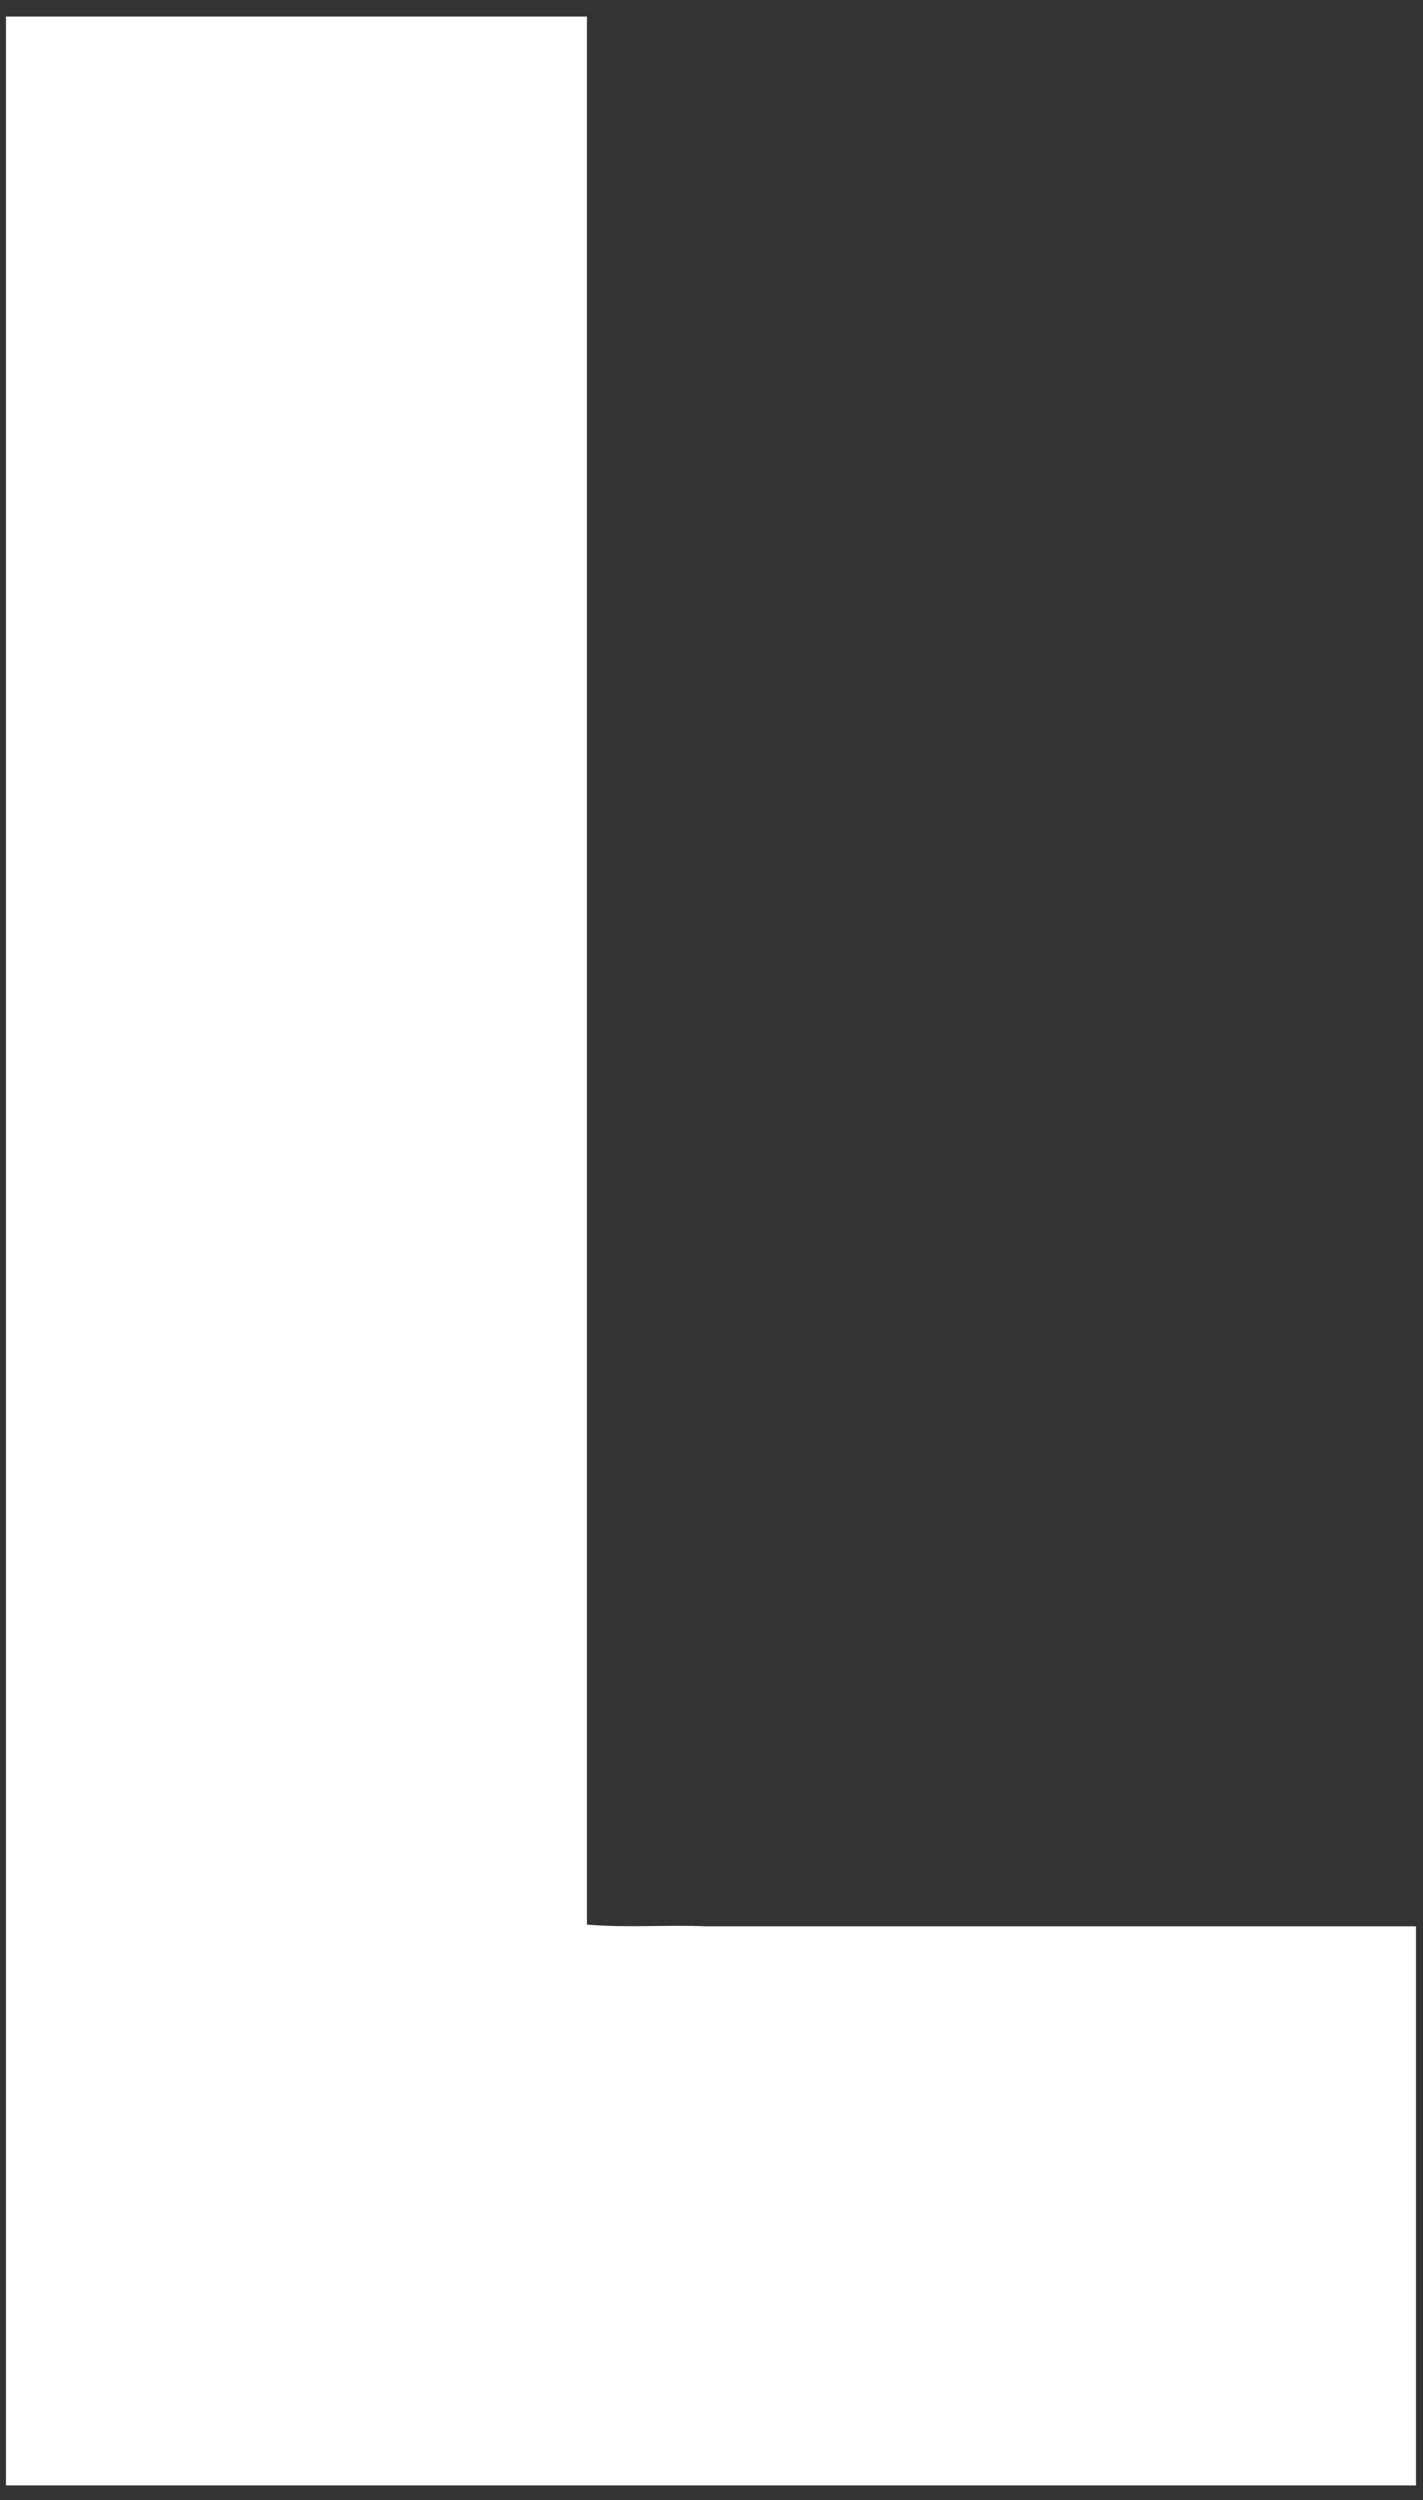<svg width="82" height="144" viewBox="0 0 82 144" fill="none" xmlns="http://www.w3.org/2000/svg">
<rect x="0" y="0" width="82" height="144" fill="#333333" stroke="none"/>
<path d="M0.344 143.153L0.344 0.954L33.823 0.954L33.823 110.853C36.27 111.047 38.424 110.853 40.675 110.95C42.927 110.95 45.178 110.95 47.43 110.95H81.594L81.594 143.153H0.344Z" fill="white"/>
</svg>

